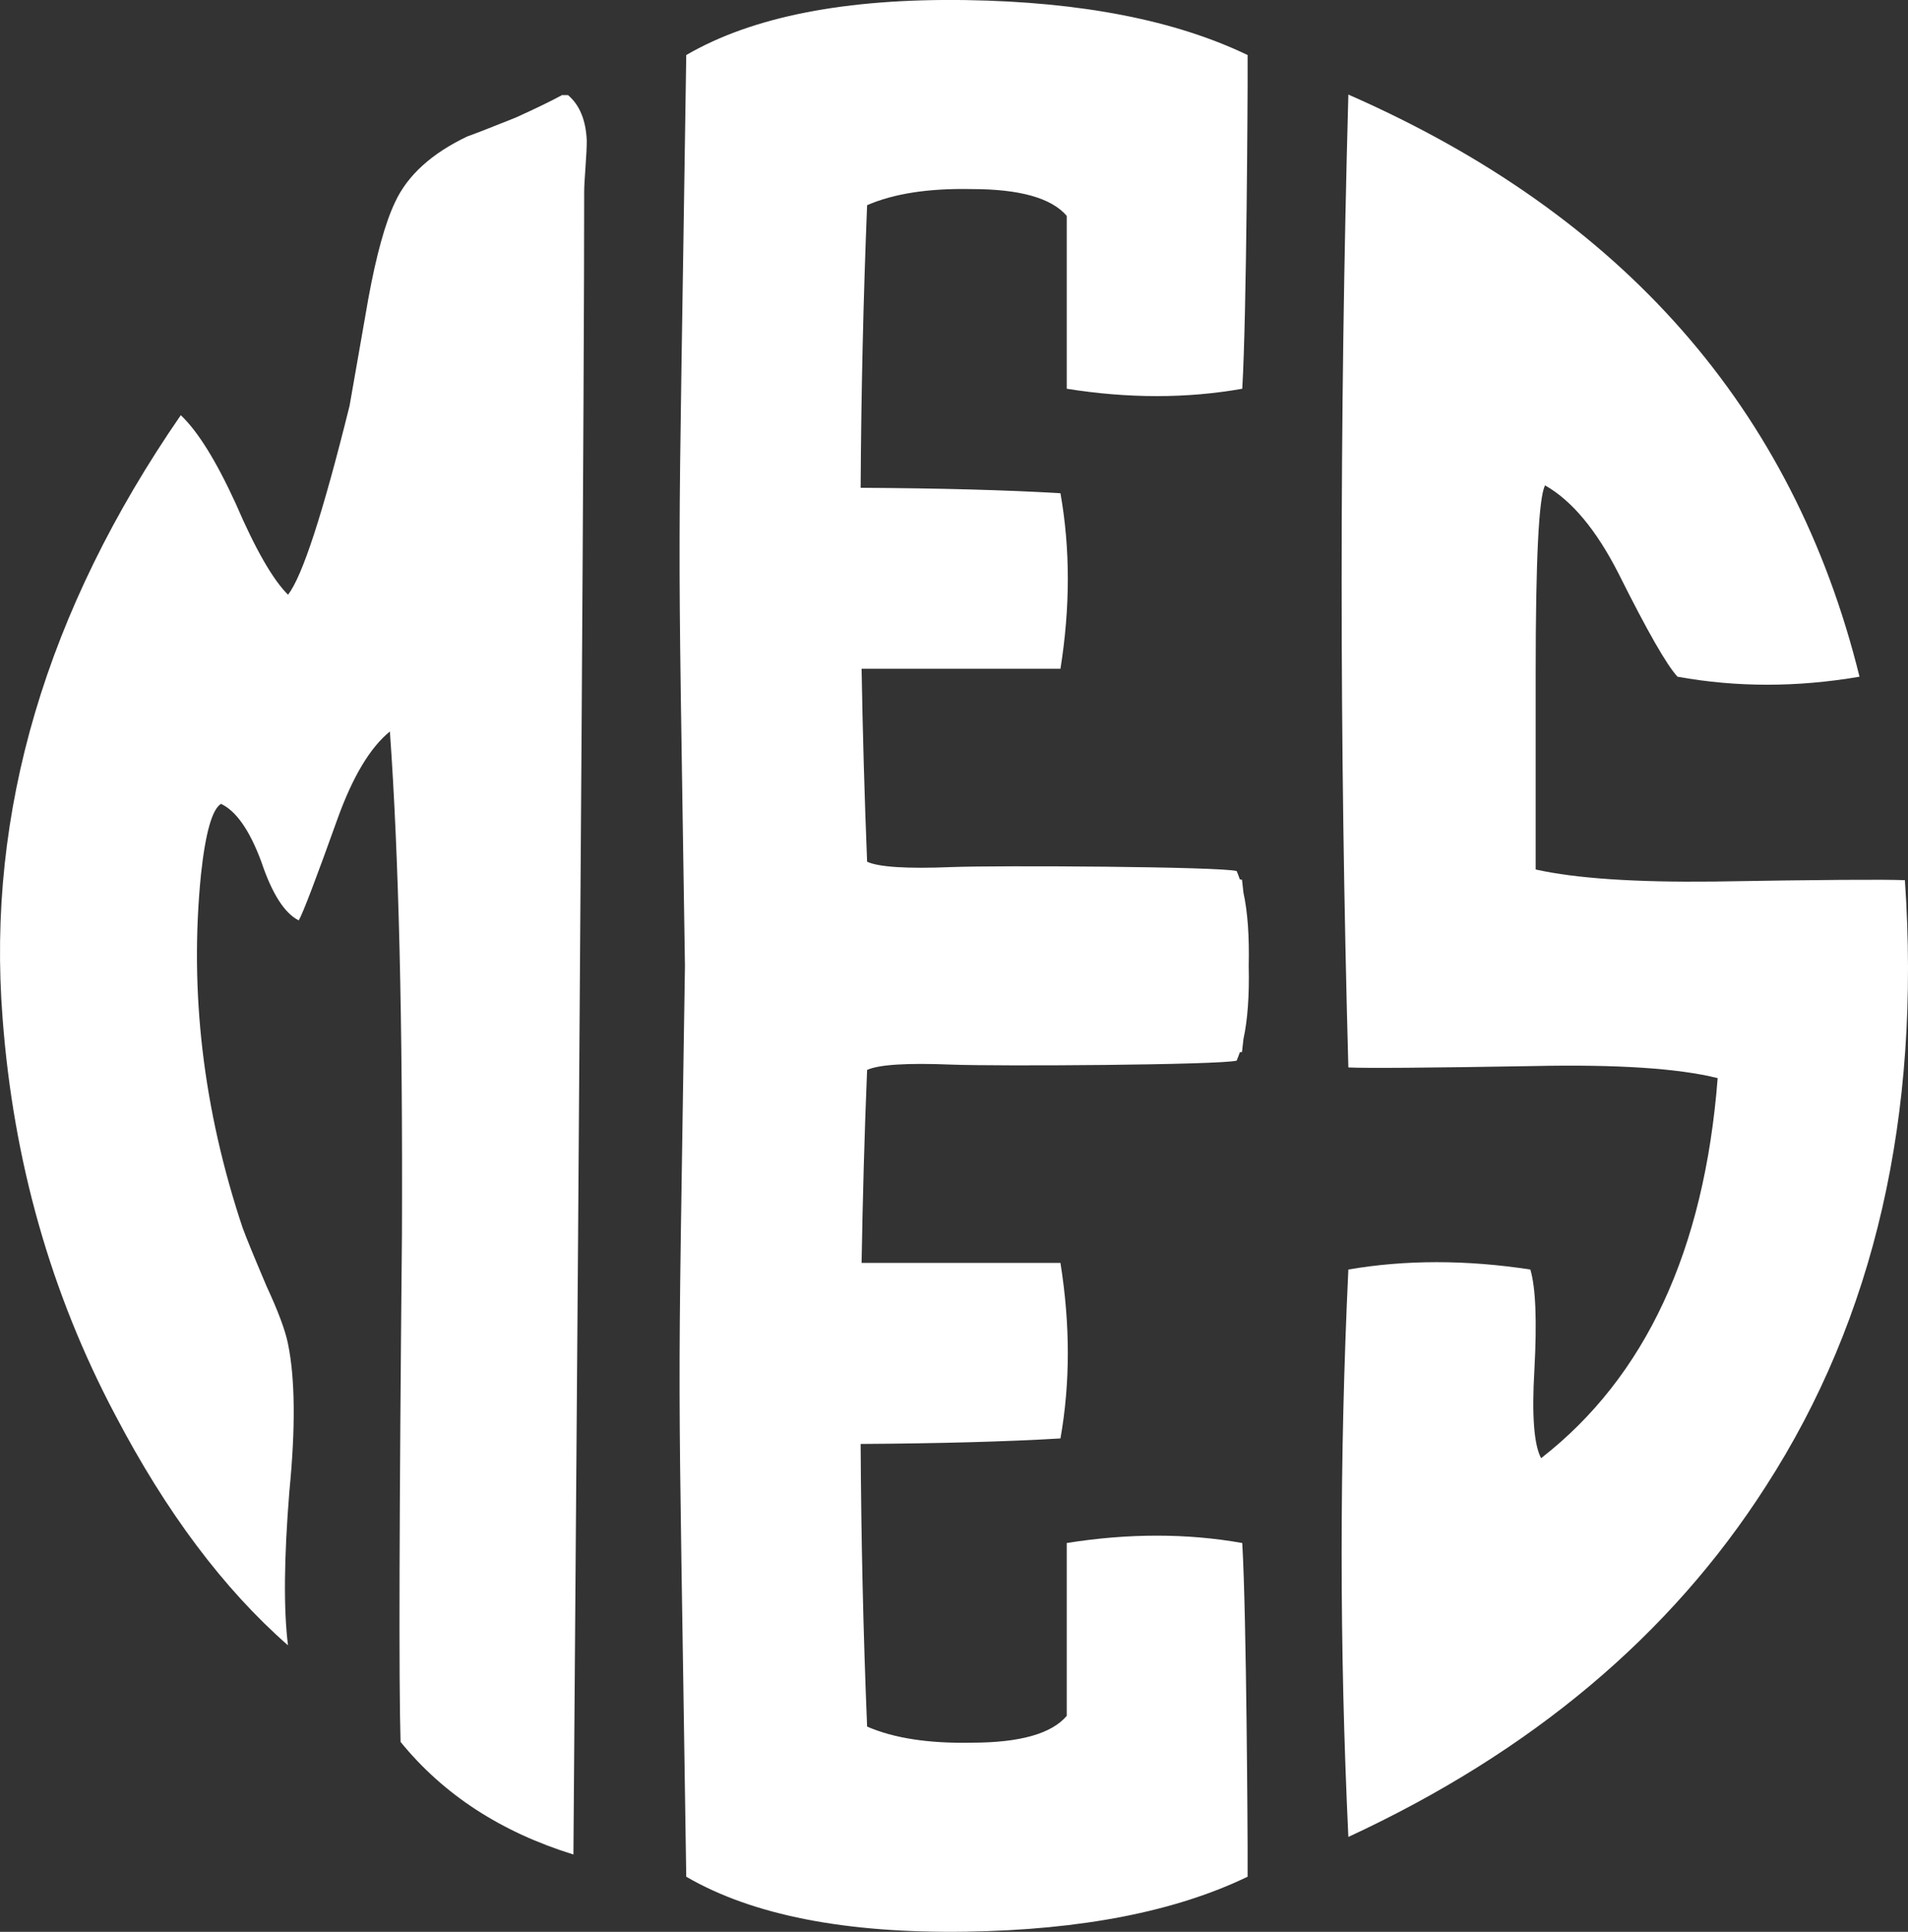 <?xml version="1.0" encoding="UTF-8"?>
<svg xmlns="http://www.w3.org/2000/svg" id="Layer_1" viewBox="0 0 221.54 224.27">
  <rect x="0" y="0" width="221.54" height="224.27" fill="#333333" stroke="none"/>
  <defs>
    <style>.cls-1{fill:#fff;stroke-width:0px;}</style>
  </defs>
  <path class="cls-1" d="m65.32,11.01c-1.35.73-3.16,1.61-5.44,2.64-3.11,1.25-4.98,1.97-5.6,2.18-4.15,1.97-6.95,4.51-8.4,7.62-1.14,2.39-2.18,6.12-3.11,11.2-1.25,7.16-1.97,11.3-2.18,12.45-3.11,12.55-5.5,19.86-7.15,21.94-1.77-1.76-3.79-5.29-6.07-10.58-2.28-4.98-4.41-8.4-6.38-10.26C5.33,70.91-1.57,94.24.3,118.2c1.25,16.6,5.6,31.95,13.07,46.05,5.91,11.3,12.6,20.22,20.07,26.76-.52-4.15-.47-10.11.16-17.89.72-7.36.67-13.07-.16-17.11-.31-1.56-1.14-3.78-2.49-6.69-1.45-3.42-2.39-5.7-2.8-6.84-4.56-13.69-6.17-27.32-4.82-40.91.52-4.87,1.3-7.62,2.33-8.25,1.76.83,3.32,3.06,4.67,6.69,1.25,3.73,2.7,6.01,4.36,6.84.52-.93,2.02-4.87,4.51-11.82,1.76-4.88,3.78-8.25,6.07-10.11,1.03,14.42,1.5,33.86,1.4,58.34-.31,32.46-.37,52.11-.16,58.96,4.98,6.12,11.67,10.47,20.07,13.07.83-106.71,1.25-171.06,1.25-193.05,0-.52.05-1.45.15-2.8.1-1.35.15-2.38.15-3.11-.1-2.38-.83-4.15-2.18-5.29h-.63v-.03Z"></path>
  <path class="cls-1" d="m221.18,102.18c-2.39-.1-9.79-.05-22.21.16-9.12.1-16-.36-20.66-1.4v-22.84c0-13.15.36-20.4,1.09-21.75,3.11,1.76,5.96,5.18,8.54,10.25,3.31,6.63,5.59,10.62,6.84,11.96,6.84,1.24,13.88,1.24,21.13,0-7.67-31.07-27.45-53.6-59.35-67.58-1.04,37.69-1.04,75.34,0,112.94,1.97.1,9.11.05,21.44-.16,9.73-.21,16.88.26,21.44,1.4-1.55,19.99-8.39,34.7-20.5,44.12-.83-1.55-1.09-4.97-.78-10.25.31-5.7.15-9.58-.47-11.65-7.46-1.14-14.5-1.14-21.13,0-1.04,21.96-1.04,43.91,0,65.87,21.23-9.84,37.39-23.4,48.47-40.7,12.63-19.57,18.02-43.03,16.15-70.37"></path>
  <path class="cls-1" d="m144.38,103.64c-.06-.5-.11-1-.17-1.51-.06-.01-.15-.03-.25-.04-.12-.34-.24-.67-.37-.97-1.97-.52-27.72-.67-33.11-.46-5.19.21-8.45,0-9.8-.62-.3-7.46-.51-14.93-.64-22.4h23.09c1.14-7.15,1.14-13.94,0-20.38-6.21-.37-13.94-.58-23.2-.63.06-10.94.31-21.88.75-32.81,3.11-1.35,7.16-1.97,12.13-1.87,5.6,0,9.28,1.04,11.05,3.11v20.07c7.15,1.14,13.94,1.14,20.38,0,.52-8.71.62-35.16.62-35.16v-3.58C136.46,2.35,125.57.22,112.19.01c-14-.21-24.84,1.92-32.51,6.38-.98,66.9-1.03,47.6-.15,105.74-.88,58.14-.83,38.84.15,105.74,7.67,4.46,18.51,6.59,32.51,6.38,13.38-.21,24.27-2.33,32.67-6.38v-3.58s-.11-26.45-.62-35.16c-6.43-1.14-13.22-1.14-20.38,0v20.07c-1.77,2.07-5.44,3.11-11.05,3.11-4.98.1-9.02-.52-12.13-1.87-.45-10.94-.69-21.88-.75-32.81,9.26-.06,17-.27,23.2-.64,1.14-6.43,1.14-13.22,0-20.38h-23.09c.13-7.47.33-14.94.64-22.4,1.35-.62,4.61-.83,9.8-.62,5.39.21,31.14.05,33.11-.46.13-.3.25-.63.37-.97.1-.01.19-.02.25-.03.06-.52.12-1.02.17-1.51.48-2.2.69-5.03.61-8.48.08-3.48-.13-6.31-.61-8.5"></path>
</svg>
